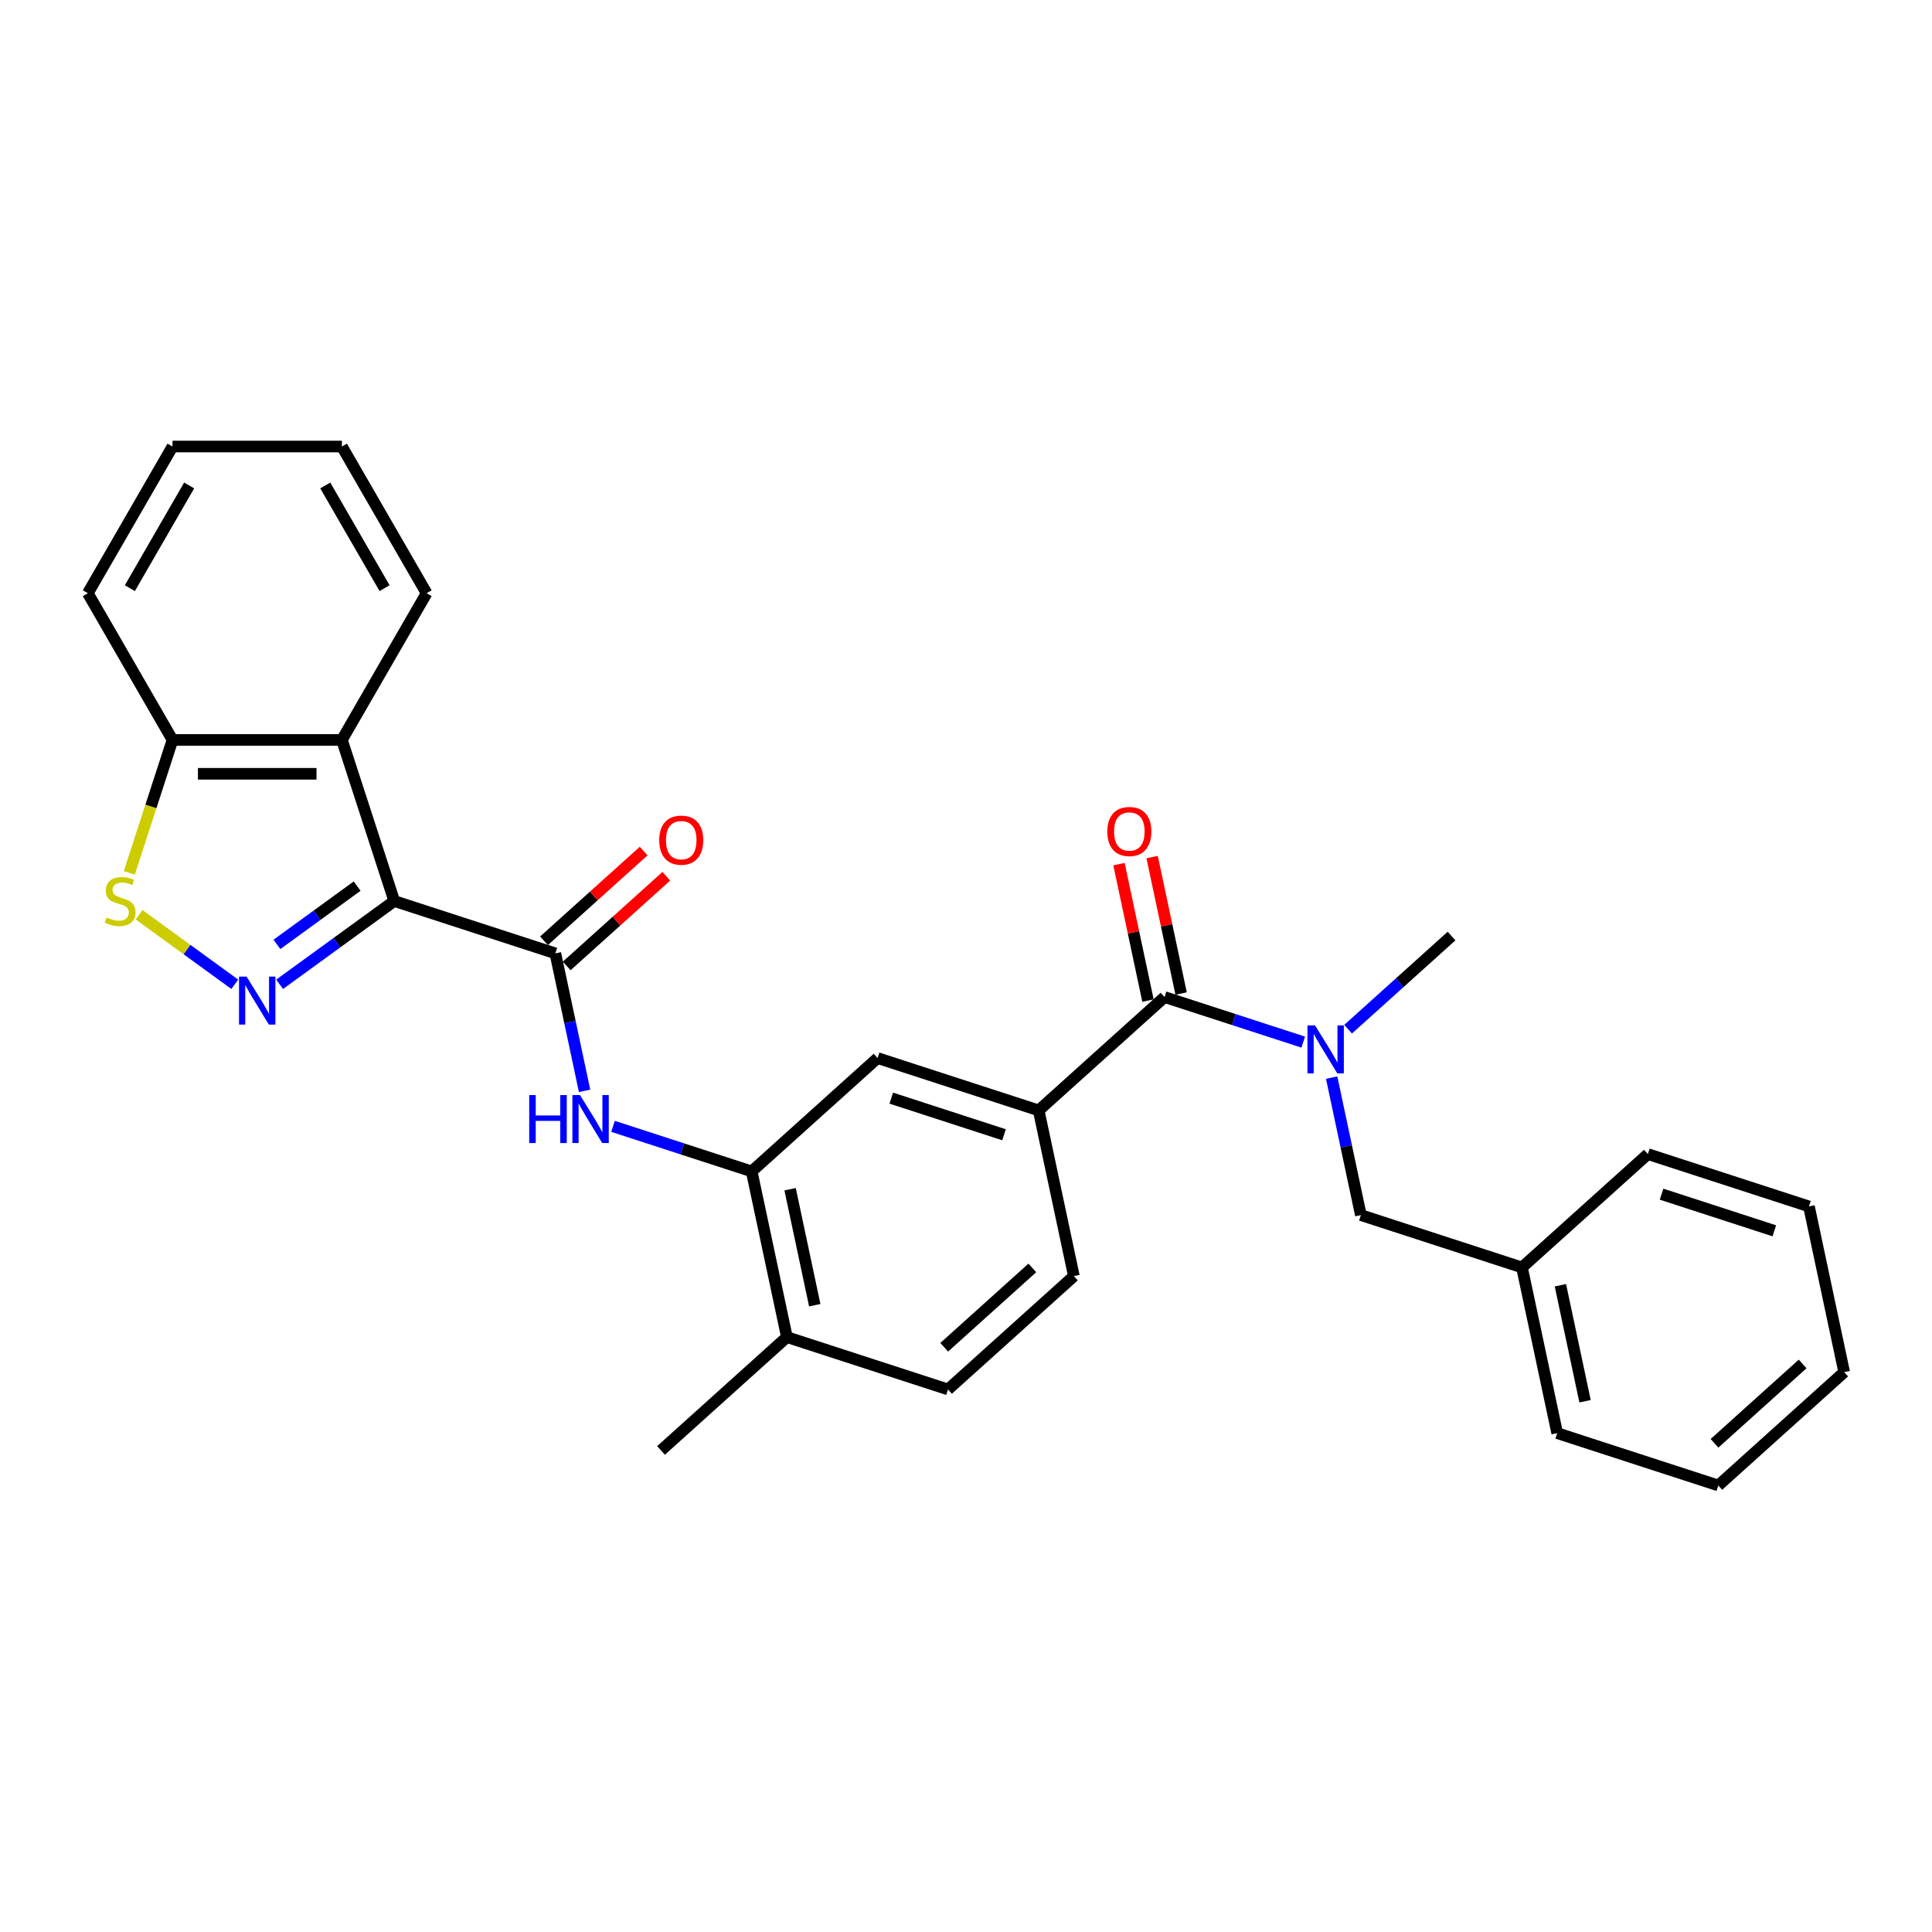 <?xml version='1.0' encoding='iso-8859-1'?>
<svg version='1.1' baseProfile='full'
              xmlns='http://www.w3.org/2000/svg'
                      xmlns:rdkit='http://www.rdkit.org/xml'
                      xmlns:xlink='http://www.w3.org/1999/xlink'
                  xml:space='preserve'
width='1000px' height='1000px' viewBox='0 0 1000 1000'>
<!-- END OF HEADER -->
<rect style='opacity:1.0;fill:#FFFFFF;stroke:none' width='1000' height='1000' x='0' y='0'> </rect>
<path class='bond-0' d='M 204.065,466.368 L 174.403,487.919' style='fill:none;fill-rule:evenodd;stroke:#000000;stroke-width:6px;stroke-linecap:butt;stroke-linejoin:miter;stroke-opacity:1' />
<path class='bond-0' d='M 174.403,487.919 L 144.741,509.469' style='fill:none;fill-rule:evenodd;stroke:#0000FF;stroke-width:6px;stroke-linecap:butt;stroke-linejoin:miter;stroke-opacity:1' />
<path class='bond-0' d='M 184.86,458.646 L 164.096,473.732' style='fill:none;fill-rule:evenodd;stroke:#000000;stroke-width:6px;stroke-linecap:butt;stroke-linejoin:miter;stroke-opacity:1' />
<path class='bond-0' d='M 164.096,473.732 L 143.333,488.818' style='fill:none;fill-rule:evenodd;stroke:#0000FF;stroke-width:6px;stroke-linecap:butt;stroke-linejoin:miter;stroke-opacity:1' />
<path class='bond-1' d='M 204.065,466.368 L 287.452,493.462' style='fill:none;fill-rule:evenodd;stroke:#000000;stroke-width:6px;stroke-linecap:butt;stroke-linejoin:miter;stroke-opacity:1' />
<path class='bond-2' d='M 204.065,466.368 L 176.971,382.981' style='fill:none;fill-rule:evenodd;stroke:#000000;stroke-width:6px;stroke-linecap:butt;stroke-linejoin:miter;stroke-opacity:1' />
<path class='bond-4' d='M 121.524,509.469 L 96.759,491.477' style='fill:none;fill-rule:evenodd;stroke:#0000FF;stroke-width:6px;stroke-linecap:butt;stroke-linejoin:miter;stroke-opacity:1' />
<path class='bond-4' d='M 96.759,491.477 L 71.994,473.484' style='fill:none;fill-rule:evenodd;stroke:#CCCC00;stroke-width:6px;stroke-linecap:butt;stroke-linejoin:miter;stroke-opacity:1' />
<path class='bond-5' d='M 287.452,493.462 L 295.014,529.039' style='fill:none;fill-rule:evenodd;stroke:#000000;stroke-width:6px;stroke-linecap:butt;stroke-linejoin:miter;stroke-opacity:1' />
<path class='bond-5' d='M 295.014,529.039 L 302.577,564.617' style='fill:none;fill-rule:evenodd;stroke:#0000FF;stroke-width:6px;stroke-linecap:butt;stroke-linejoin:miter;stroke-opacity:1' />
<path class='bond-11' d='M 293.319,499.977 L 319.103,476.762' style='fill:none;fill-rule:evenodd;stroke:#000000;stroke-width:6px;stroke-linecap:butt;stroke-linejoin:miter;stroke-opacity:1' />
<path class='bond-11' d='M 319.103,476.762 L 344.886,453.546' style='fill:none;fill-rule:evenodd;stroke:#FF0000;stroke-width:6px;stroke-linecap:butt;stroke-linejoin:miter;stroke-opacity:1' />
<path class='bond-11' d='M 281.585,486.946 L 307.369,463.73' style='fill:none;fill-rule:evenodd;stroke:#000000;stroke-width:6px;stroke-linecap:butt;stroke-linejoin:miter;stroke-opacity:1' />
<path class='bond-11' d='M 307.369,463.73 L 333.153,440.515' style='fill:none;fill-rule:evenodd;stroke:#FF0000;stroke-width:6px;stroke-linecap:butt;stroke-linejoin:miter;stroke-opacity:1' />
<path class='bond-10' d='M 176.971,382.981 L 89.293,382.981' style='fill:none;fill-rule:evenodd;stroke:#000000;stroke-width:6px;stroke-linecap:butt;stroke-linejoin:miter;stroke-opacity:1' />
<path class='bond-10' d='M 163.82,400.517 L 102.445,400.517' style='fill:none;fill-rule:evenodd;stroke:#000000;stroke-width:6px;stroke-linecap:butt;stroke-linejoin:miter;stroke-opacity:1' />
<path class='bond-18' d='M 176.971,382.981 L 220.81,307.05' style='fill:none;fill-rule:evenodd;stroke:#000000;stroke-width:6px;stroke-linecap:butt;stroke-linejoin:miter;stroke-opacity:1' />
<path class='bond-3' d='M 602.77,516.076 L 537.612,574.744' style='fill:none;fill-rule:evenodd;stroke:#000000;stroke-width:6px;stroke-linecap:butt;stroke-linejoin:miter;stroke-opacity:1' />
<path class='bond-6' d='M 602.77,516.076 L 638.659,527.737' style='fill:none;fill-rule:evenodd;stroke:#000000;stroke-width:6px;stroke-linecap:butt;stroke-linejoin:miter;stroke-opacity:1' />
<path class='bond-6' d='M 638.659,527.737 L 674.548,539.398' style='fill:none;fill-rule:evenodd;stroke:#0000FF;stroke-width:6px;stroke-linecap:butt;stroke-linejoin:miter;stroke-opacity:1' />
<path class='bond-13' d='M 611.346,514.253 L 603.839,478.938' style='fill:none;fill-rule:evenodd;stroke:#000000;stroke-width:6px;stroke-linecap:butt;stroke-linejoin:miter;stroke-opacity:1' />
<path class='bond-13' d='M 603.839,478.938 L 596.333,443.624' style='fill:none;fill-rule:evenodd;stroke:#FF0000;stroke-width:6px;stroke-linecap:butt;stroke-linejoin:miter;stroke-opacity:1' />
<path class='bond-13' d='M 594.193,517.899 L 586.687,482.584' style='fill:none;fill-rule:evenodd;stroke:#000000;stroke-width:6px;stroke-linecap:butt;stroke-linejoin:miter;stroke-opacity:1' />
<path class='bond-13' d='M 586.687,482.584 L 579.181,447.27' style='fill:none;fill-rule:evenodd;stroke:#FF0000;stroke-width:6px;stroke-linecap:butt;stroke-linejoin:miter;stroke-opacity:1' />
<path class='bond-29' d='M 66.934,451.796 L 78.114,417.388' style='fill:none;fill-rule:evenodd;stroke:#CCCC00;stroke-width:6px;stroke-linecap:butt;stroke-linejoin:miter;stroke-opacity:1' />
<path class='bond-29' d='M 78.114,417.388 L 89.293,382.981' style='fill:none;fill-rule:evenodd;stroke:#000000;stroke-width:6px;stroke-linecap:butt;stroke-linejoin:miter;stroke-opacity:1' />
<path class='bond-8' d='M 317.29,582.996 L 353.179,594.657' style='fill:none;fill-rule:evenodd;stroke:#0000FF;stroke-width:6px;stroke-linecap:butt;stroke-linejoin:miter;stroke-opacity:1' />
<path class='bond-8' d='M 353.179,594.657 L 389.068,606.318' style='fill:none;fill-rule:evenodd;stroke:#000000;stroke-width:6px;stroke-linecap:butt;stroke-linejoin:miter;stroke-opacity:1' />
<path class='bond-12' d='M 689.261,557.777 L 696.823,593.354' style='fill:none;fill-rule:evenodd;stroke:#0000FF;stroke-width:6px;stroke-linecap:butt;stroke-linejoin:miter;stroke-opacity:1' />
<path class='bond-12' d='M 696.823,593.354 L 704.385,628.932' style='fill:none;fill-rule:evenodd;stroke:#000000;stroke-width:6px;stroke-linecap:butt;stroke-linejoin:miter;stroke-opacity:1' />
<path class='bond-19' d='M 697.765,532.717 L 724.539,508.609' style='fill:none;fill-rule:evenodd;stroke:#0000FF;stroke-width:6px;stroke-linecap:butt;stroke-linejoin:miter;stroke-opacity:1' />
<path class='bond-19' d='M 724.539,508.609 L 751.314,484.502' style='fill:none;fill-rule:evenodd;stroke:#000000;stroke-width:6px;stroke-linecap:butt;stroke-linejoin:miter;stroke-opacity:1' />
<path class='bond-7' d='M 537.612,574.744 L 454.225,547.65' style='fill:none;fill-rule:evenodd;stroke:#000000;stroke-width:6px;stroke-linecap:butt;stroke-linejoin:miter;stroke-opacity:1' />
<path class='bond-7' d='M 519.685,587.357 L 461.315,568.391' style='fill:none;fill-rule:evenodd;stroke:#000000;stroke-width:6px;stroke-linecap:butt;stroke-linejoin:miter;stroke-opacity:1' />
<path class='bond-31' d='M 537.612,574.744 L 555.841,660.506' style='fill:none;fill-rule:evenodd;stroke:#000000;stroke-width:6px;stroke-linecap:butt;stroke-linejoin:miter;stroke-opacity:1' />
<path class='bond-9' d='M 389.068,606.318 L 454.225,547.65' style='fill:none;fill-rule:evenodd;stroke:#000000;stroke-width:6px;stroke-linecap:butt;stroke-linejoin:miter;stroke-opacity:1' />
<path class='bond-14' d='M 389.068,606.318 L 407.297,692.08' style='fill:none;fill-rule:evenodd;stroke:#000000;stroke-width:6px;stroke-linecap:butt;stroke-linejoin:miter;stroke-opacity:1' />
<path class='bond-14' d='M 408.955,615.536 L 421.715,675.57' style='fill:none;fill-rule:evenodd;stroke:#000000;stroke-width:6px;stroke-linecap:butt;stroke-linejoin:miter;stroke-opacity:1' />
<path class='bond-20' d='M 89.293,382.981 L 45.455,307.05' style='fill:none;fill-rule:evenodd;stroke:#000000;stroke-width:6px;stroke-linecap:butt;stroke-linejoin:miter;stroke-opacity:1' />
<path class='bond-17' d='M 704.385,628.932 L 787.772,656.026' style='fill:none;fill-rule:evenodd;stroke:#000000;stroke-width:6px;stroke-linecap:butt;stroke-linejoin:miter;stroke-opacity:1' />
<path class='bond-16' d='M 407.297,692.08 L 490.684,719.174' style='fill:none;fill-rule:evenodd;stroke:#000000;stroke-width:6px;stroke-linecap:butt;stroke-linejoin:miter;stroke-opacity:1' />
<path class='bond-21' d='M 407.297,692.08 L 342.14,750.748' style='fill:none;fill-rule:evenodd;stroke:#000000;stroke-width:6px;stroke-linecap:butt;stroke-linejoin:miter;stroke-opacity:1' />
<path class='bond-15' d='M 555.841,660.506 L 490.684,719.174' style='fill:none;fill-rule:evenodd;stroke:#000000;stroke-width:6px;stroke-linecap:butt;stroke-linejoin:miter;stroke-opacity:1' />
<path class='bond-15' d='M 534.334,656.274 L 488.724,697.342' style='fill:none;fill-rule:evenodd;stroke:#000000;stroke-width:6px;stroke-linecap:butt;stroke-linejoin:miter;stroke-opacity:1' />
<path class='bond-22' d='M 787.772,656.026 L 806.001,741.788' style='fill:none;fill-rule:evenodd;stroke:#000000;stroke-width:6px;stroke-linecap:butt;stroke-linejoin:miter;stroke-opacity:1' />
<path class='bond-22' d='M 807.659,665.244 L 820.419,725.277' style='fill:none;fill-rule:evenodd;stroke:#000000;stroke-width:6px;stroke-linecap:butt;stroke-linejoin:miter;stroke-opacity:1' />
<path class='bond-23' d='M 787.772,656.026 L 852.93,597.358' style='fill:none;fill-rule:evenodd;stroke:#000000;stroke-width:6px;stroke-linecap:butt;stroke-linejoin:miter;stroke-opacity:1' />
<path class='bond-24' d='M 220.81,307.05 L 176.971,231.118' style='fill:none;fill-rule:evenodd;stroke:#000000;stroke-width:6px;stroke-linecap:butt;stroke-linejoin:miter;stroke-opacity:1' />
<path class='bond-24' d='M 199.048,304.428 L 168.361,251.276' style='fill:none;fill-rule:evenodd;stroke:#000000;stroke-width:6px;stroke-linecap:butt;stroke-linejoin:miter;stroke-opacity:1' />
<path class='bond-30' d='M 45.455,307.05 L 89.293,231.118' style='fill:none;fill-rule:evenodd;stroke:#000000;stroke-width:6px;stroke-linecap:butt;stroke-linejoin:miter;stroke-opacity:1' />
<path class='bond-30' d='M 67.217,304.428 L 97.904,251.276' style='fill:none;fill-rule:evenodd;stroke:#000000;stroke-width:6px;stroke-linecap:butt;stroke-linejoin:miter;stroke-opacity:1' />
<path class='bond-27' d='M 806.001,741.788 L 889.388,768.882' style='fill:none;fill-rule:evenodd;stroke:#000000;stroke-width:6px;stroke-linecap:butt;stroke-linejoin:miter;stroke-opacity:1' />
<path class='bond-26' d='M 852.93,597.358 L 936.316,624.452' style='fill:none;fill-rule:evenodd;stroke:#000000;stroke-width:6px;stroke-linecap:butt;stroke-linejoin:miter;stroke-opacity:1' />
<path class='bond-26' d='M 860.019,618.099 L 918.389,637.065' style='fill:none;fill-rule:evenodd;stroke:#000000;stroke-width:6px;stroke-linecap:butt;stroke-linejoin:miter;stroke-opacity:1' />
<path class='bond-25' d='M 176.971,231.118 L 89.293,231.118' style='fill:none;fill-rule:evenodd;stroke:#000000;stroke-width:6px;stroke-linecap:butt;stroke-linejoin:miter;stroke-opacity:1' />
<path class='bond-28' d='M 936.316,624.452 L 954.545,710.214' style='fill:none;fill-rule:evenodd;stroke:#000000;stroke-width:6px;stroke-linecap:butt;stroke-linejoin:miter;stroke-opacity:1' />
<path class='bond-32' d='M 889.388,768.882 L 954.545,710.214' style='fill:none;fill-rule:evenodd;stroke:#000000;stroke-width:6px;stroke-linecap:butt;stroke-linejoin:miter;stroke-opacity:1' />
<path class='bond-32' d='M 887.428,747.05 L 933.038,705.982' style='fill:none;fill-rule:evenodd;stroke:#000000;stroke-width:6px;stroke-linecap:butt;stroke-linejoin:miter;stroke-opacity:1' />
<path  class='atom-1' d='M 127.644 505.488
L 135.78 518.64
Q 136.587 519.938, 137.885 522.287
Q 139.182 524.637, 139.252 524.778
L 139.252 505.488
L 142.549 505.488
L 142.549 530.319
L 139.147 530.319
L 130.414 515.94
Q 129.397 514.256, 128.31 512.327
Q 127.258 510.398, 126.942 509.802
L 126.942 530.319
L 123.716 530.319
L 123.716 505.488
L 127.644 505.488
' fill='#0000FF'/>
<path  class='atom-5' d='M 55.185 474.89
Q 55.466 474.995, 56.623 475.486
Q 57.781 475.977, 59.043 476.293
Q 60.341 476.573, 61.603 476.573
Q 63.953 476.573, 65.321 475.451
Q 66.689 474.294, 66.689 472.295
Q 66.689 470.927, 65.987 470.085
Q 65.321 469.244, 64.269 468.788
Q 63.217 468.332, 61.463 467.806
Q 59.254 467.139, 57.921 466.508
Q 56.623 465.877, 55.676 464.544
Q 54.764 463.211, 54.764 460.967
Q 54.764 457.845, 56.869 455.917
Q 59.008 453.988, 63.217 453.988
Q 66.092 453.988, 69.354 455.355
L 68.547 458.056
Q 65.566 456.828, 63.322 456.828
Q 60.902 456.828, 59.569 457.845
Q 58.236 458.827, 58.272 460.546
Q 58.272 461.879, 58.938 462.685
Q 59.639 463.492, 60.621 463.948
Q 61.638 464.404, 63.322 464.93
Q 65.566 465.631, 66.899 466.333
Q 68.232 467.034, 69.179 468.472
Q 70.161 469.875, 70.161 472.295
Q 70.161 475.732, 67.846 477.591
Q 65.566 479.414, 61.744 479.414
Q 59.534 479.414, 57.851 478.923
Q 56.202 478.467, 54.238 477.661
L 55.185 474.89
' fill='#CCCC00'/>
<path  class='atom-6' d='M 273.924 566.809
L 277.291 566.809
L 277.291 577.365
L 289.987 577.365
L 289.987 566.809
L 293.354 566.809
L 293.354 591.639
L 289.987 591.639
L 289.987 580.171
L 277.291 580.171
L 277.291 591.639
L 273.924 591.639
L 273.924 566.809
' fill='#0000FF'/>
<path  class='atom-6' d='M 300.193 566.809
L 308.329 579.96
Q 309.136 581.258, 310.434 583.608
Q 311.731 585.957, 311.801 586.098
L 311.801 566.809
L 315.098 566.809
L 315.098 591.639
L 311.696 591.639
L 302.963 577.26
Q 301.946 575.576, 300.859 573.647
Q 299.807 571.718, 299.491 571.122
L 299.491 591.639
L 296.265 591.639
L 296.265 566.809
L 300.193 566.809
' fill='#0000FF'/>
<path  class='atom-7' d='M 680.668 530.754
L 688.804 543.906
Q 689.611 545.204, 690.908 547.554
Q 692.206 549.903, 692.276 550.044
L 692.276 530.754
L 695.573 530.754
L 695.573 555.585
L 692.171 555.585
L 683.438 541.206
Q 682.421 539.522, 681.334 537.593
Q 680.282 535.664, 679.966 535.068
L 679.966 555.585
L 676.74 555.585
L 676.74 530.754
L 680.668 530.754
' fill='#0000FF'/>
<path  class='atom-12' d='M 341.211 434.864
Q 341.211 428.902, 344.157 425.57
Q 347.103 422.238, 352.609 422.238
Q 358.116 422.238, 361.062 425.57
Q 364.008 428.902, 364.008 434.864
Q 364.008 440.896, 361.027 444.333
Q 358.046 447.735, 352.609 447.735
Q 347.138 447.735, 344.157 444.333
Q 341.211 440.931, 341.211 434.864
M 352.609 444.929
Q 356.397 444.929, 358.431 442.404
Q 360.501 439.844, 360.501 434.864
Q 360.501 429.989, 358.431 427.534
Q 356.397 425.044, 352.609 425.044
Q 348.822 425.044, 346.753 427.499
Q 344.718 429.954, 344.718 434.864
Q 344.718 439.879, 346.753 442.404
Q 348.822 444.929, 352.609 444.929
' fill='#FF0000'/>
<path  class='atom-14' d='M 573.142 430.384
Q 573.142 424.422, 576.088 421.09
Q 579.034 417.758, 584.54 417.758
Q 590.046 417.758, 592.992 421.09
Q 595.938 424.422, 595.938 430.384
Q 595.938 436.416, 592.957 439.853
Q 589.976 443.255, 584.54 443.255
Q 579.069 443.255, 576.088 439.853
Q 573.142 436.451, 573.142 430.384
M 584.54 440.449
Q 588.328 440.449, 590.362 437.924
Q 592.431 435.364, 592.431 430.384
Q 592.431 425.509, 590.362 423.054
Q 588.328 420.564, 584.54 420.564
Q 580.753 420.564, 578.683 423.019
Q 576.649 425.474, 576.649 430.384
Q 576.649 435.399, 578.683 437.924
Q 580.753 440.449, 584.54 440.449
' fill='#FF0000'/>
</svg>
